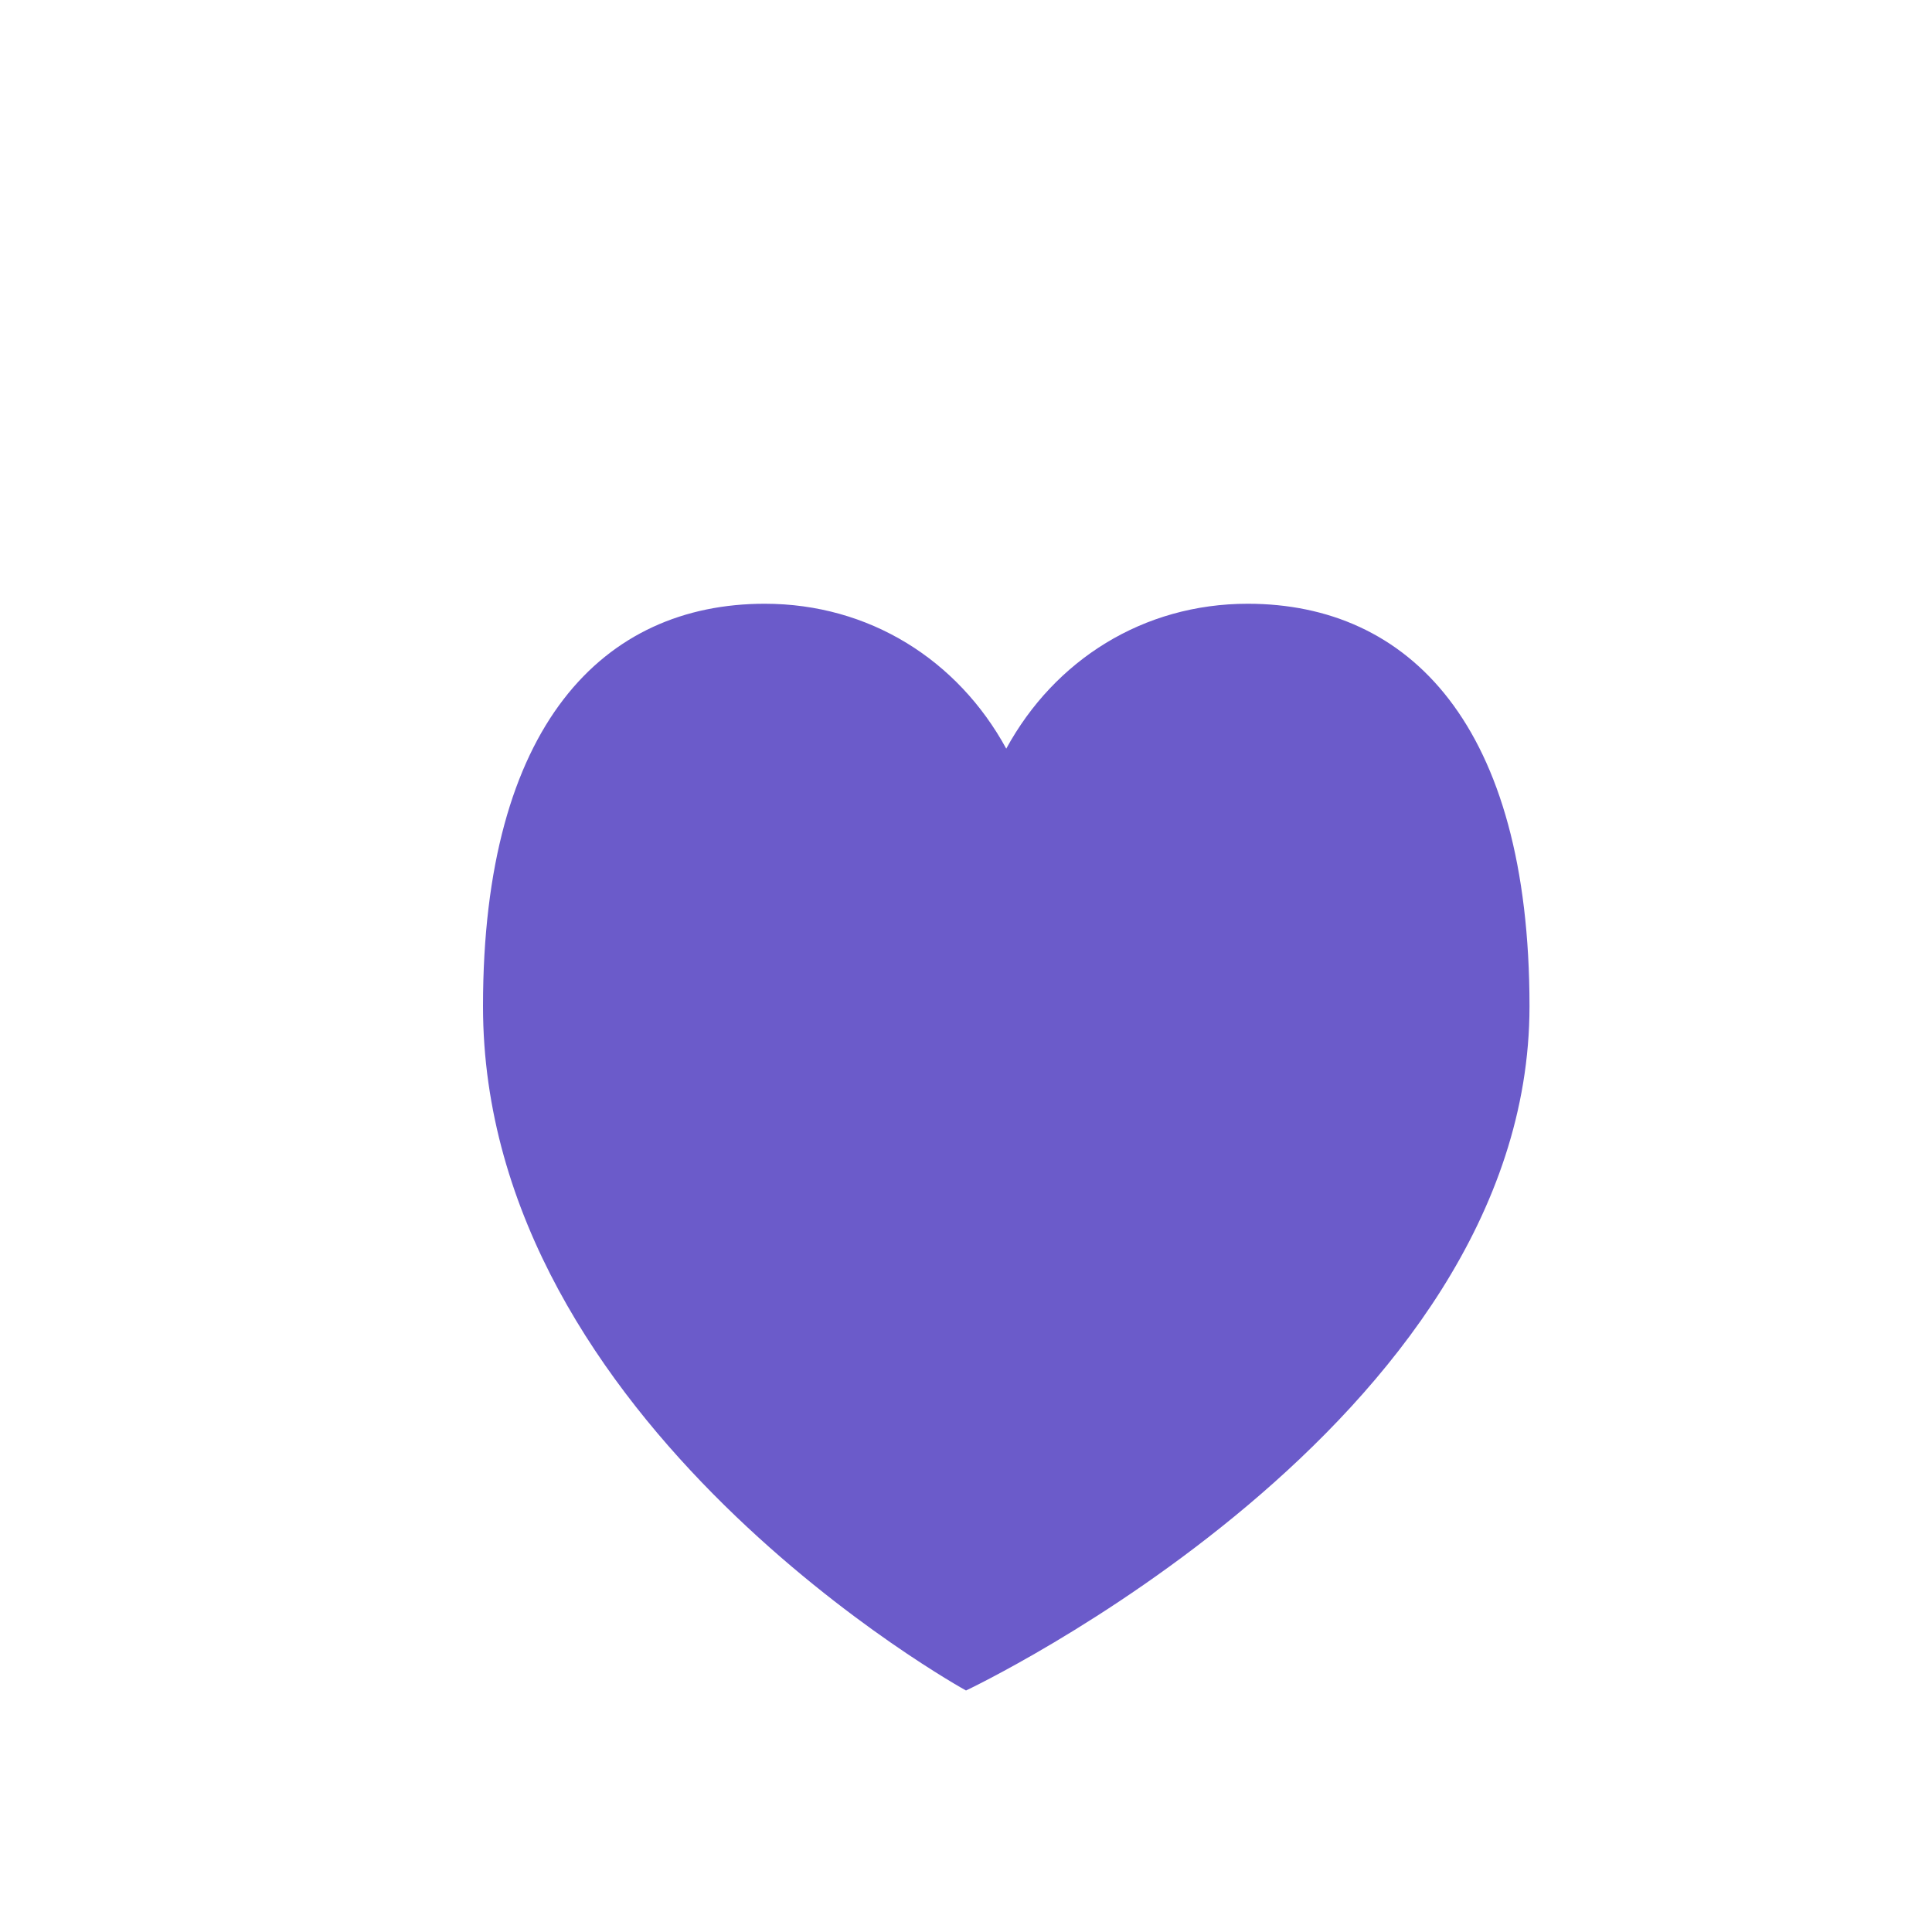 <svg xmlns="http://www.w3.org/2000/svg" width="28" height="28" viewBox="0 0 24 24" fill="none">
  <path d="M12 21s-6-3.3-6-8.5C6 9 7.5 7.5 9.5 7.5c1.3 0 2.4.7 3 1.8.6-1.1 1.7-1.8 3-1.8C17.5 7.5 19 9 19 12.5 19 17.7 12 21 12 21Z" fill="#6b5bca"/>
</svg>


